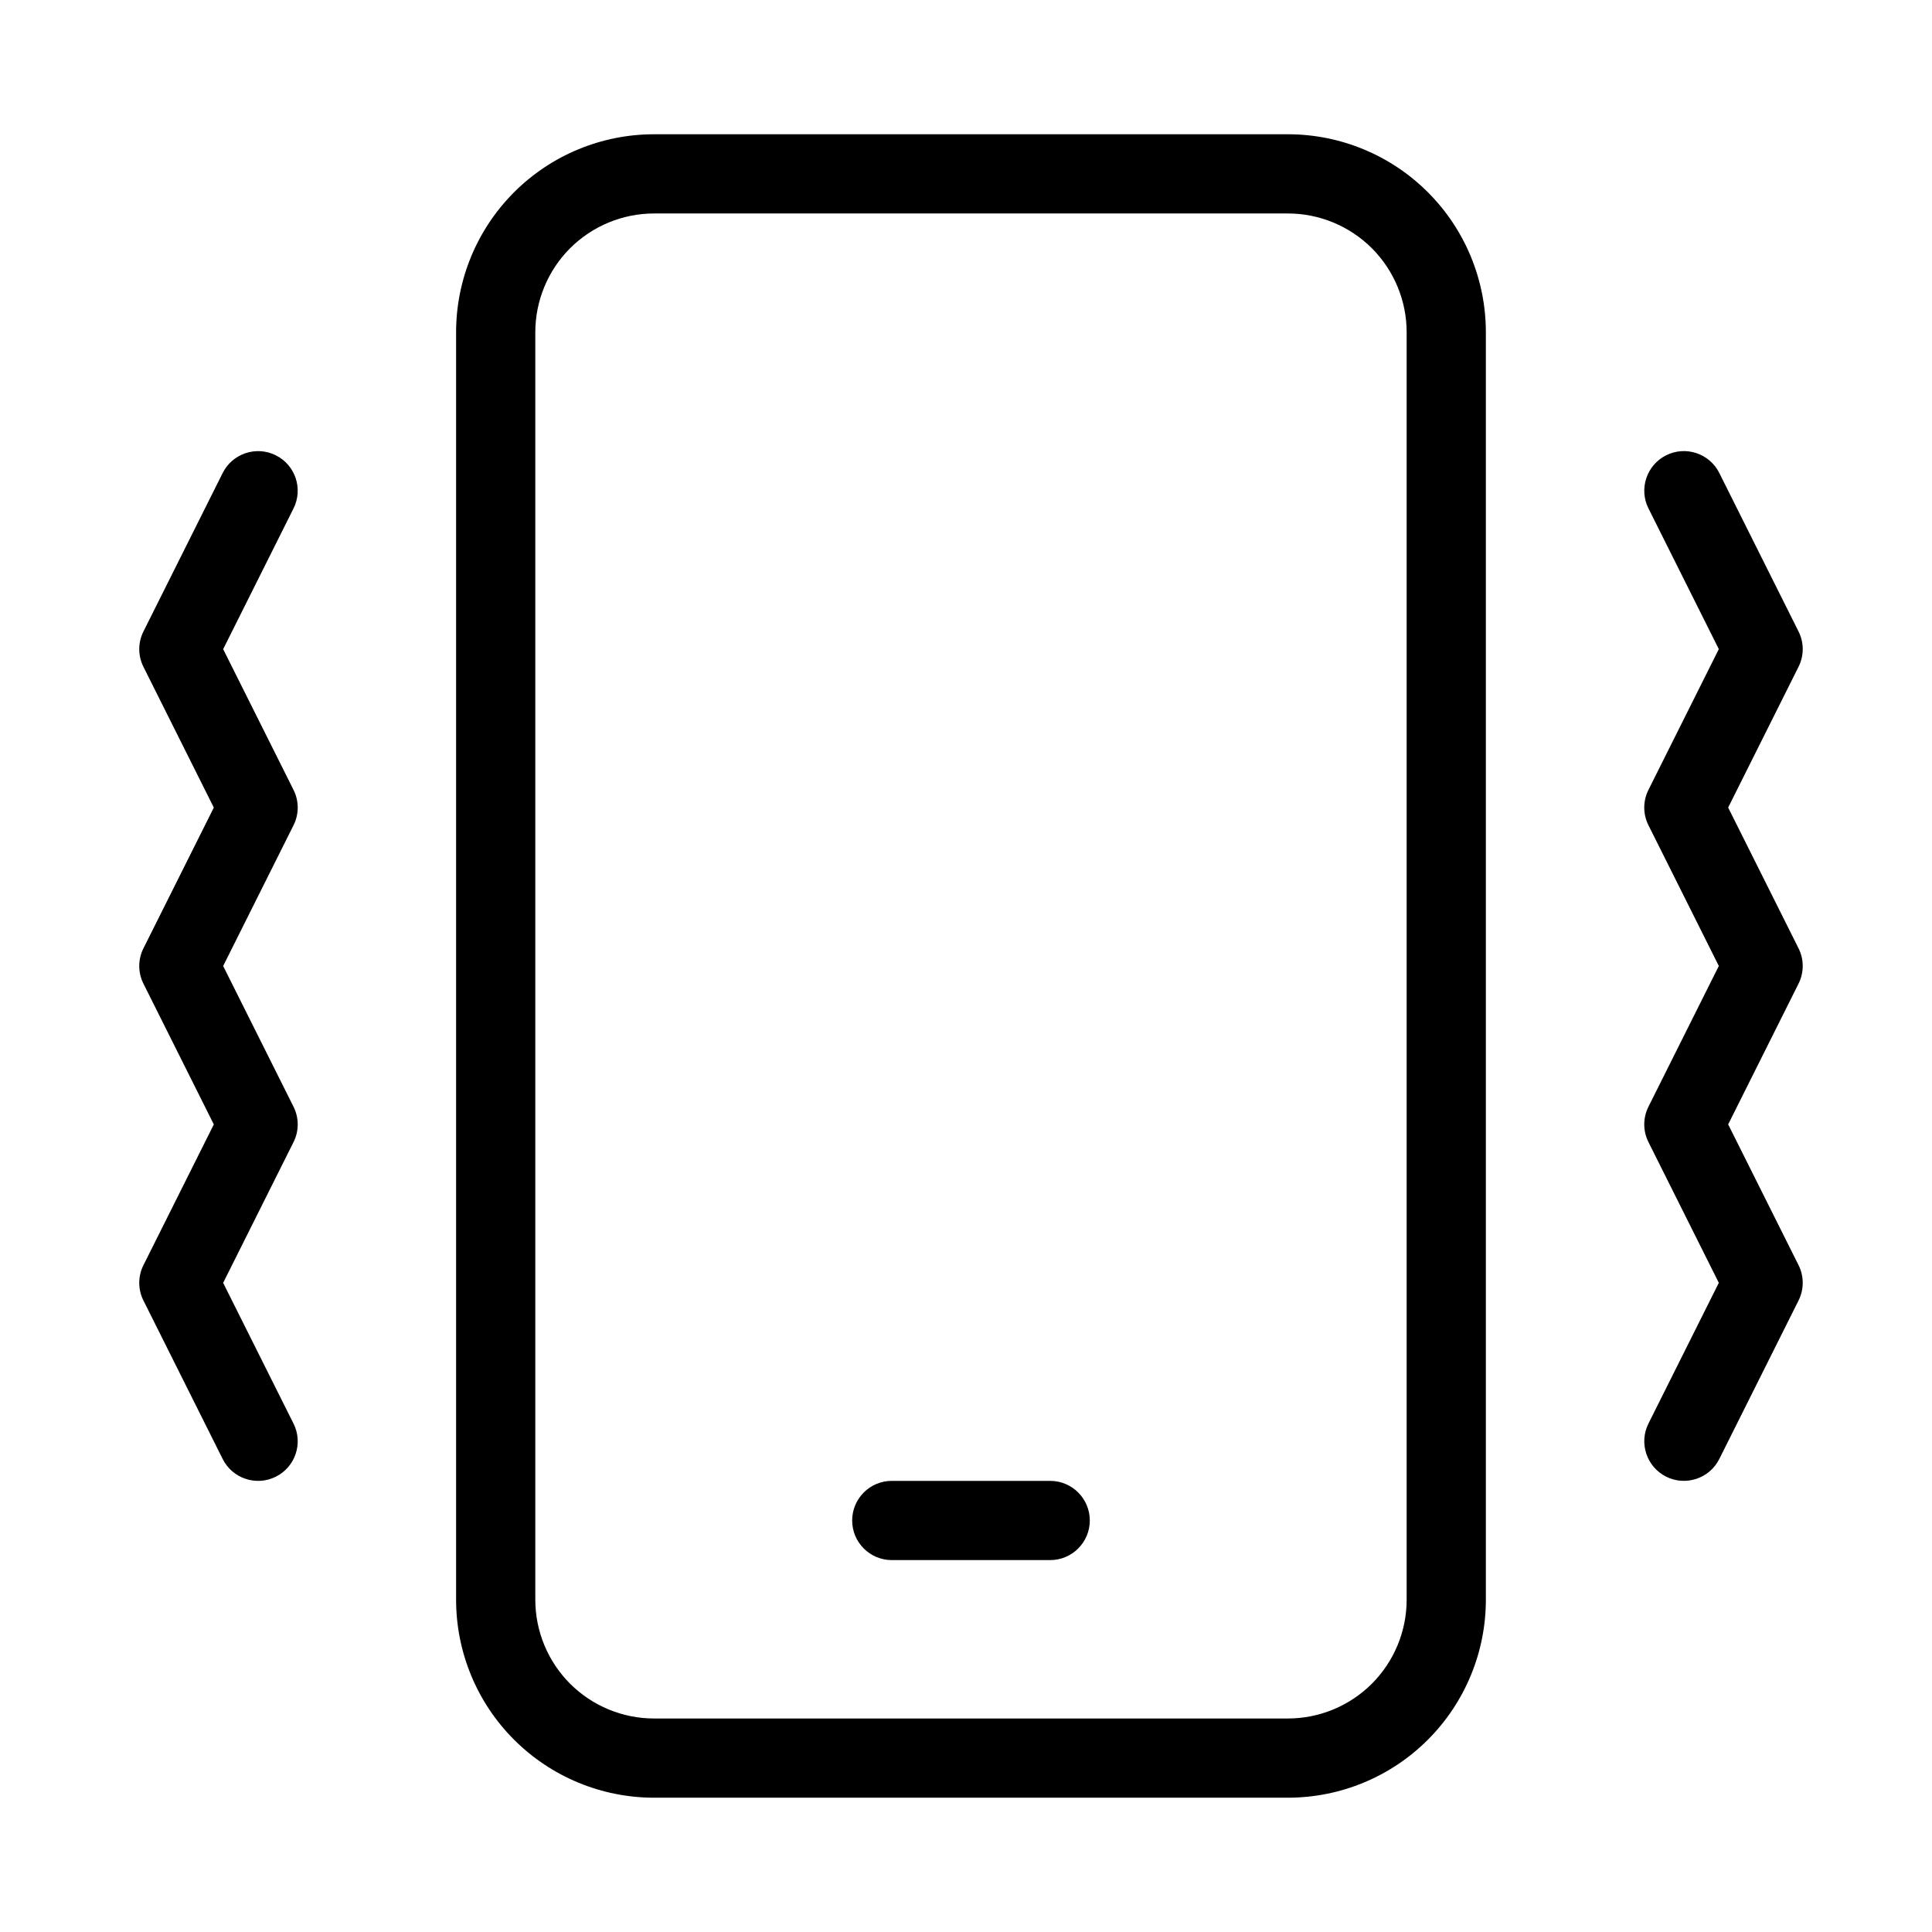 <?xml version="1.0" encoding="UTF-8"?>
<!-- Uploaded to: SVG Repo, www.svgrepo.com, Generator: SVG Repo Mixer Tools -->
<svg fill="#000000" width="800px" height="800px" version="1.1" viewBox="144 144 512 512" xmlns="http://www.w3.org/2000/svg">
 <g fill-rule="evenodd">
  <path d="m537.77 232.06c0-13.918-5.519-27.27-15.367-37.113-9.844-9.844-23.195-15.367-37.113-15.367h-167.94c-13.918 0-27.27 5.519-37.113 15.367-9.844 9.844-15.367 23.195-15.367 37.113v335.87c0 13.918 5.519 27.27 15.367 37.113 9.844 9.844 23.195 15.367 37.113 15.367h167.94c13.918 0 27.27-5.519 37.113-15.367 9.844-9.844 15.367-23.195 15.367-37.113zm-20.992 0v335.87c0 8.355-3.316 16.352-9.215 22.273-5.918 5.898-13.918 9.215-22.273 9.215h-167.94c-8.355 0-16.352-3.316-22.273-9.215-5.898-5.918-9.215-13.918-9.215-22.273v-335.87c0-8.355 3.316-16.352 9.215-22.273 5.918-5.898 13.918-9.215 22.273-9.215h167.94c8.355 0 16.352 3.316 22.273 9.215 5.898 5.918 9.215 13.918 9.215 22.273z"/>
  <path d="m380.33 557.44h41.984c5.793 0 10.496-4.703 10.496-10.496 0-5.793-4.703-10.496-10.496-10.496h-41.984c-5.793 0-10.496 4.703-10.496 10.496 0 5.793 4.703 10.496 10.496 10.496z"/>
  <path d="m599.63 530.65 20.992-41.984c1.492-2.961 1.492-6.445 0-9.406l-18.641-37.281 18.641-37.281c1.492-2.961 1.492-6.445 0-9.406l-18.641-37.281 18.641-37.281c1.492-2.961 1.492-6.445 0-9.406l-20.992-41.984c-2.582-5.164-8.902-7.285-14.086-4.68-5.164 2.582-7.285 8.902-4.68 14.086l18.641 37.281s-18.641 37.281-18.641 37.281c-1.492 2.961-1.492 6.445 0 9.406l18.641 37.281s-18.641 37.281-18.641 37.281c-1.492 2.961-1.492 6.445 0 9.406l18.641 37.281s-18.641 37.281-18.641 37.281c-2.602 5.184-0.484 11.504 4.68 14.086 5.184 2.602 11.504 0.484 14.086-4.68z"/>
  <path d="m221.78 521.25-18.641-37.281 18.641-37.281c1.492-2.961 1.492-6.445 0-9.406l-18.641-37.281 18.641-37.281c1.492-2.961 1.492-6.445 0-9.406l-18.641-37.281 18.641-37.281c2.602-5.184 0.504-11.504-4.68-14.086-5.184-2.602-11.504-0.484-14.086 4.68l-20.992 41.984c-1.492 2.961-1.492 6.445 0 9.406l18.641 37.281-18.641 37.281c-1.492 2.961-1.492 6.445 0 9.406l18.641 37.281-18.641 37.281c-1.492 2.961-1.492 6.445 0 9.406l20.992 41.984c2.582 5.164 8.902 7.285 14.086 4.68 5.184-2.582 7.285-8.902 4.68-14.086z"/>
 </g>
</svg>
